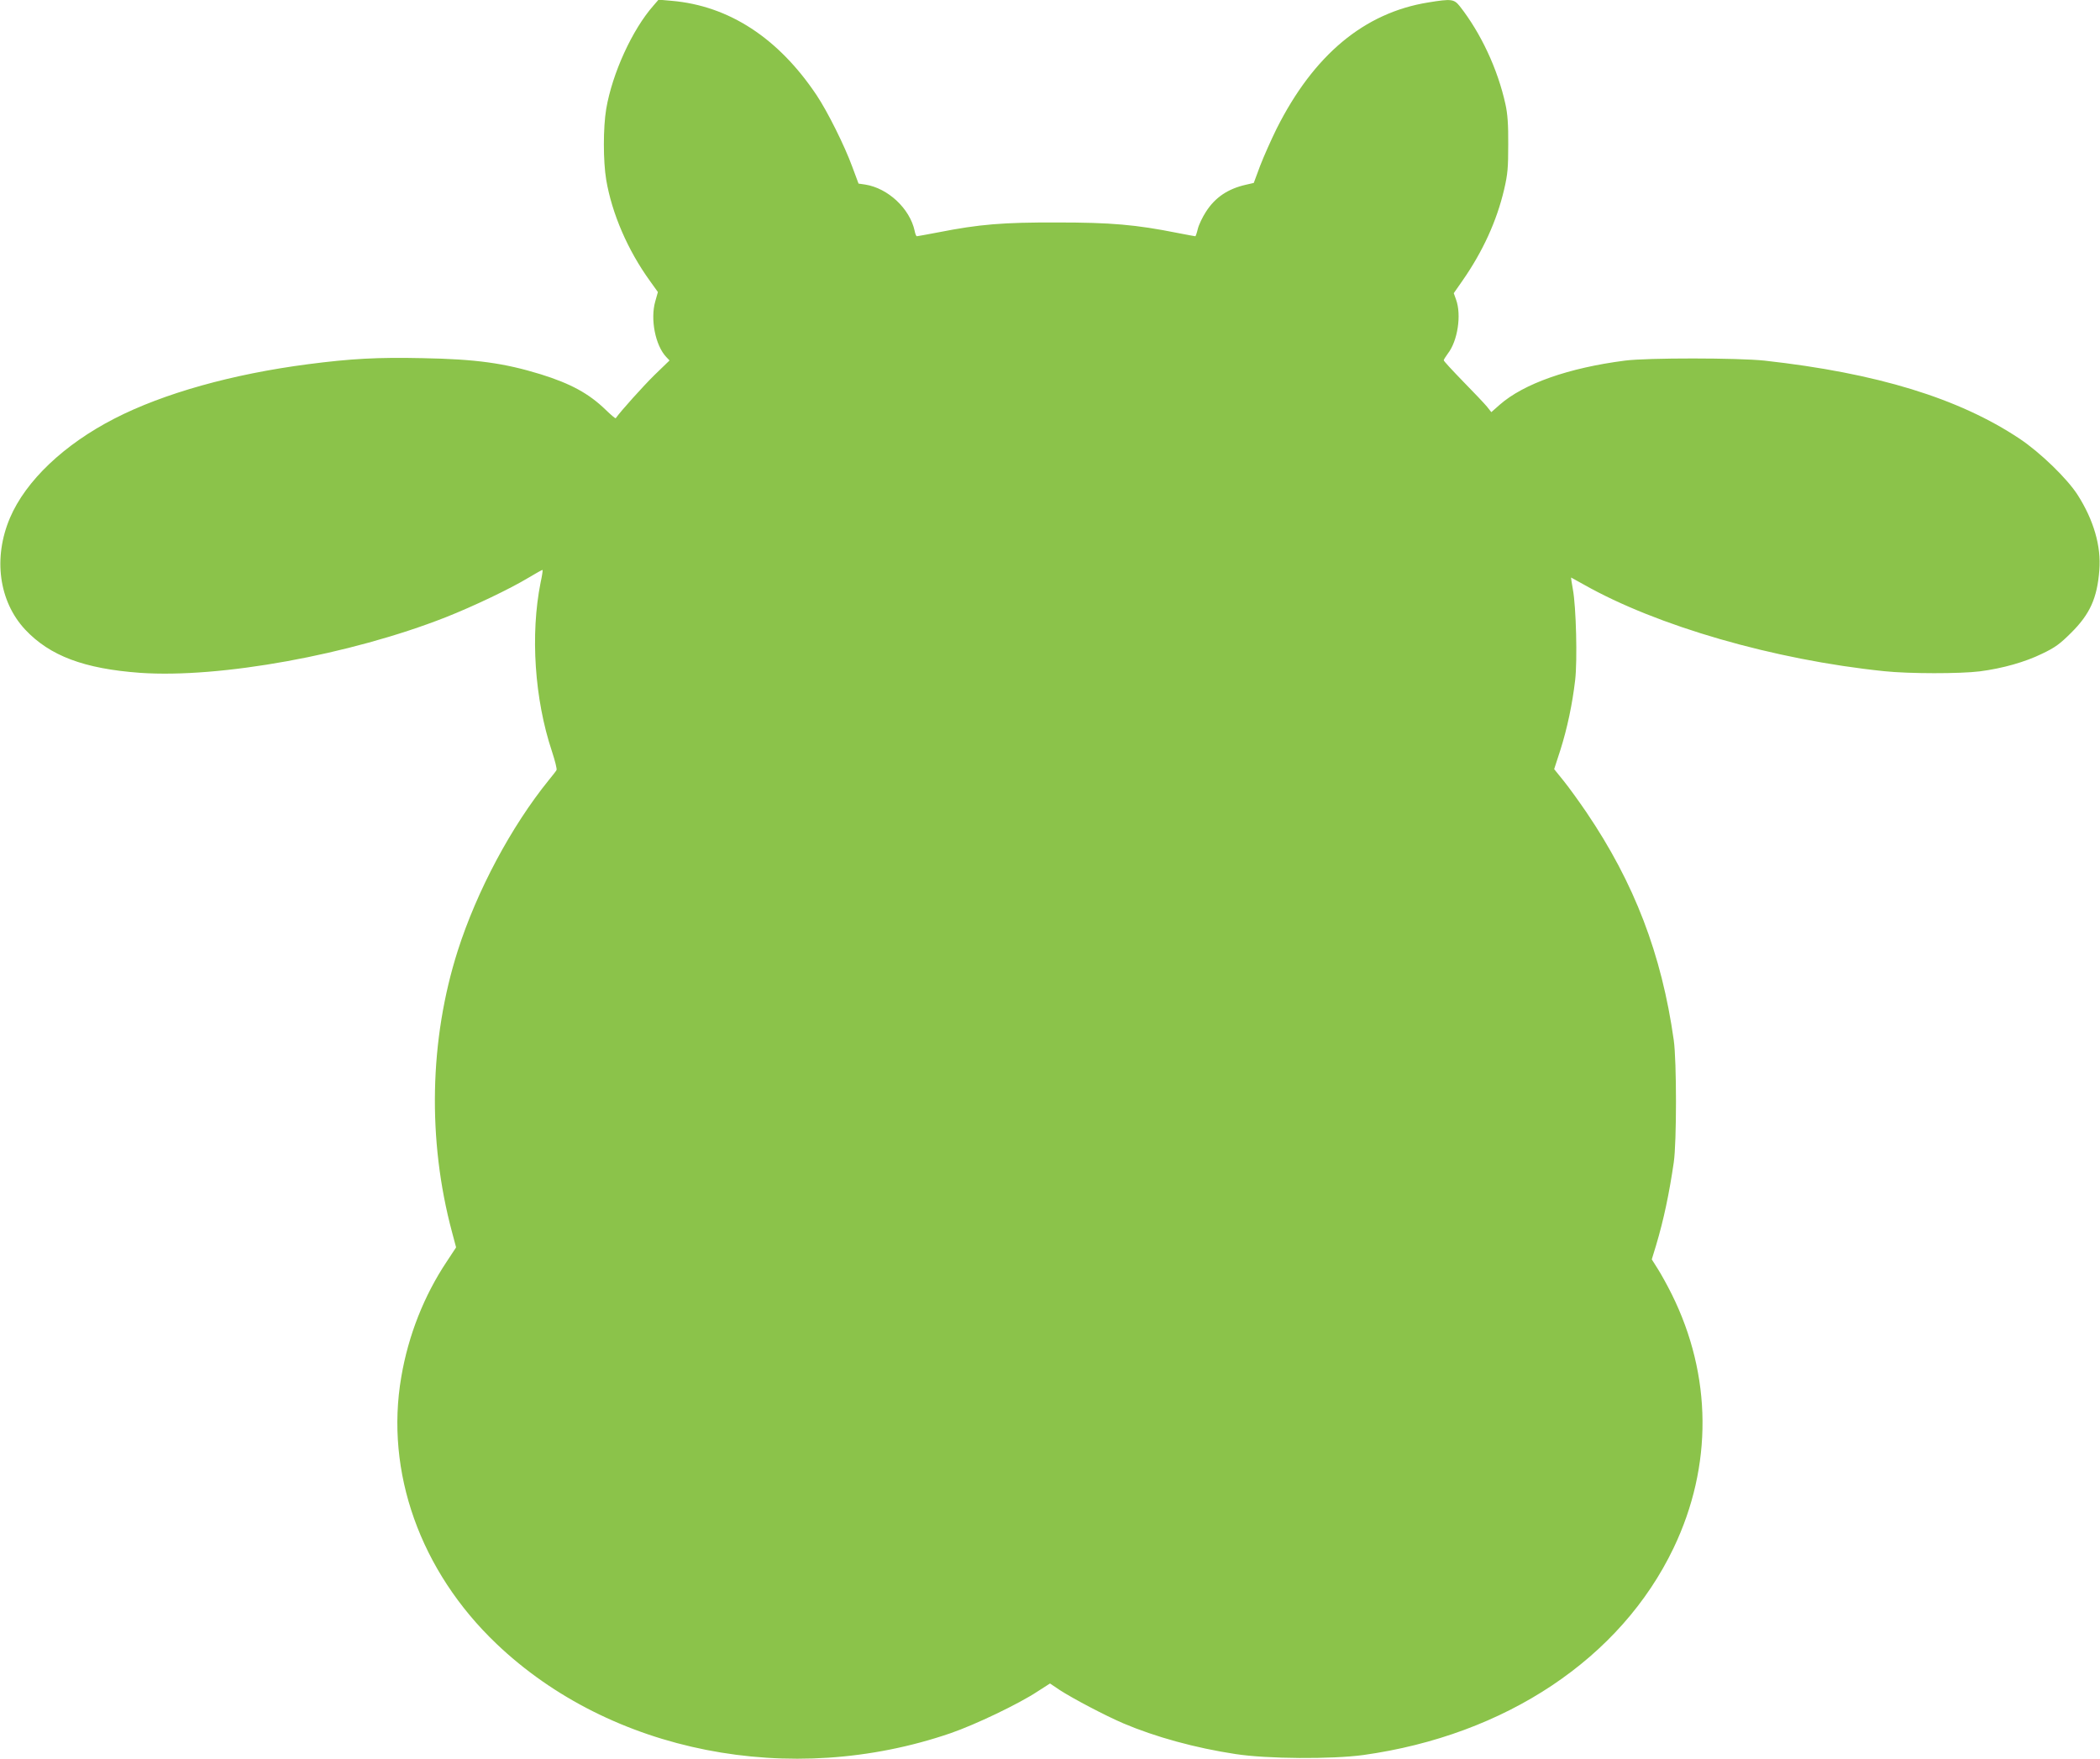 <?xml version="1.0" standalone="no"?>
<!DOCTYPE svg PUBLIC "-//W3C//DTD SVG 20010904//EN"
 "http://www.w3.org/TR/2001/REC-SVG-20010904/DTD/svg10.dtd">
<svg version="1.0" xmlns="http://www.w3.org/2000/svg"
 width="1280pt" height="1072pt" viewBox="0 0 1280 1072"
 preserveAspectRatio="xMidYMid meet">
<g transform="translate(0,1072) scale(0.1,-0.1)"
fill="#8bc34a" stroke="none">
<path d="M3983 10686 c-129 -146 -251 -413 -288 -630 -19 -114 -19 -318 0
-432 35 -206 131 -429 267 -617 l48 -67 -16 -57 c-31 -108 0 -268 67 -339 l20
-21 -92 -89 c-69 -68 -204 -218 -236 -263 -2 -3 -29 20 -61 51 -103 100 -214
160 -397 217 -222 68 -393 92 -720 98 -273 6 -437 -3 -698 -37 -461 -60 -879
-177 -1179 -331 -308 -158 -541 -380 -637 -605 -104 -244 -68 -509 92 -681
151 -161 360 -239 701 -264 486 -34 1280 110 1861 338 172 68 392 173 505 241
46 28 86 50 87 48 2 -2 -3 -36 -12 -77 -63 -316 -37 -710 69 -1028 19 -58 32
-109 28 -115 -3 -6 -25 -34 -48 -62 -228 -282 -437 -673 -554 -1039 -173 -543
-185 -1154 -35 -1714 l25 -94 -56 -85 c-139 -208 -235 -451 -278 -704 -100
-579 115 -1184 580 -1627 695 -663 1792 -880 2768 -545 151 52 416 179 528
253 l78 50 61 -41 c77 -50 276 -155 386 -202 195 -83 439 -150 683 -187 193
-30 589 -32 780 -6 867 121 1569 589 1891 1262 239 500 235 1051 -12 1548 -27
54 -65 123 -85 154 l-36 57 26 85 c46 154 80 314 108 506 18 122 18 618 0 745
-74 524 -240 958 -533 1390 -43 63 -104 148 -137 189 l-59 73 38 117 c42 133
73 280 90 426 14 120 6 446 -14 553 -7 39 -12 72 -11 72 1 0 35 -19 76 -42
446 -253 1162 -460 1833 -529 152 -16 462 -16 582 -1 140 18 277 57 381 108
78 37 109 60 176 127 115 114 159 212 172 382 12 146 -35 306 -132 458 -64
100 -227 258 -354 343 -371 247 -870 400 -1555 476 -159 17 -714 18 -851 0
-342 -44 -616 -140 -763 -269 l-51 -45 -27 34 c-15 18 -80 87 -145 153 -65 67
-118 124 -118 129 0 4 11 22 25 41 60 77 84 236 50 329 l-14 39 53 76 c124
178 209 364 254 556 22 94 25 133 25 275 1 120 -4 187 -17 245 -47 214 -150
434 -279 598 -35 43 -51 45 -192 22 -390 -63 -698 -320 -924 -770 -33 -67 -78
-168 -100 -225 l-39 -105 -48 -11 c-110 -25 -187 -77 -243 -164 -21 -32 -44
-80 -50 -105 -6 -25 -13 -45 -15 -45 -3 0 -51 9 -108 20 -255 51 -407 64 -733
64 -334 1 -476 -11 -725 -60 -69 -13 -128 -24 -132 -24 -3 0 -10 15 -13 33
-29 135 -162 260 -301 282 l-41 6 -38 102 c-47 129 -151 337 -217 436 -233
349 -535 546 -884 576 l-80 7 -31 -36z"/>
</g>
</svg>
